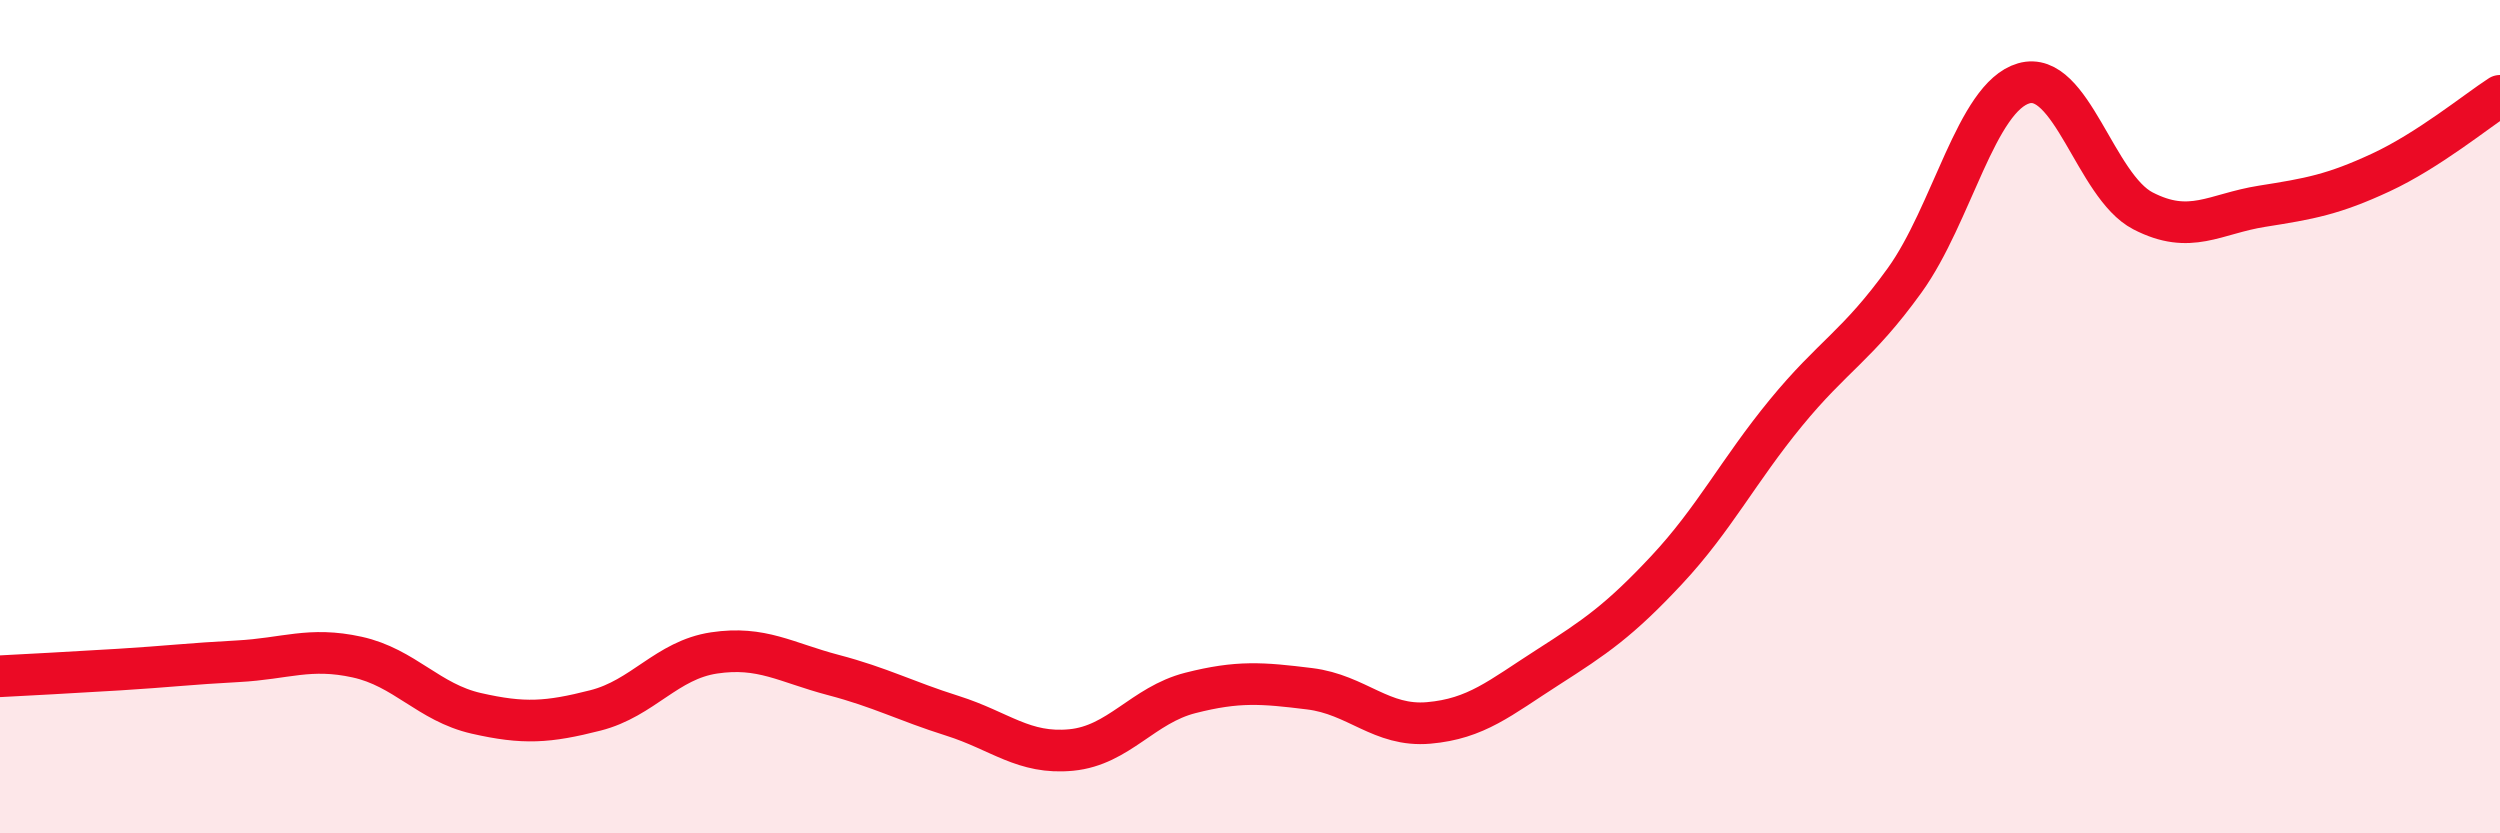 
    <svg width="60" height="20" viewBox="0 0 60 20" xmlns="http://www.w3.org/2000/svg">
      <path
        d="M 0,16.23 C 0.57,16.2 1.72,16.14 2.86,16.07 C 4,16 4.57,15.93 5.71,15.87 C 6.85,15.81 7.43,15.52 8.57,15.77 C 9.71,16.02 10.29,16.86 11.43,17.12 C 12.57,17.38 13.15,17.34 14.29,17.05 C 15.43,16.76 16,15.84 17.14,15.67 C 18.28,15.5 18.86,15.9 20,16.2 C 21.14,16.5 21.72,16.82 22.86,17.18 C 24,17.54 24.57,18.11 25.71,18 C 26.85,17.89 27.43,16.92 28.57,16.63 C 29.71,16.34 30.29,16.39 31.43,16.53 C 32.57,16.67 33.15,17.45 34.29,17.35 C 35.43,17.25 36,16.75 37.14,16.02 C 38.28,15.29 38.86,14.9 40,13.68 C 41.14,12.46 41.72,11.3 42.86,9.91 C 44,8.52 44.57,8.31 45.71,6.73 C 46.85,5.15 47.43,2.33 48.57,2 C 49.71,1.67 50.29,4.47 51.43,5.06 C 52.57,5.65 53.15,5.13 54.29,4.95 C 55.43,4.77 56,4.67 57.14,4.14 C 58.28,3.61 59.43,2.67 60,2.3L60 20L0 20Z"
        fill="#EB0A25"
        opacity="0.1"
        stroke-linecap="round"
        stroke-linejoin="round"
      />
      <path
        d="M 0,16.23 C 0.57,16.2 1.72,16.14 2.86,16.07 C 4,16 4.57,15.93 5.71,15.87 C 6.85,15.81 7.43,15.52 8.57,15.77 C 9.71,16.02 10.29,16.86 11.43,17.12 C 12.57,17.38 13.15,17.34 14.29,17.05 C 15.43,16.76 16,15.84 17.14,15.67 C 18.28,15.5 18.86,15.9 20,16.2 C 21.14,16.5 21.72,16.82 22.86,17.18 C 24,17.54 24.57,18.11 25.71,18 C 26.85,17.89 27.43,16.92 28.57,16.63 C 29.71,16.34 30.29,16.39 31.43,16.53 C 32.57,16.67 33.15,17.45 34.29,17.35 C 35.43,17.25 36,16.75 37.14,16.02 C 38.28,15.29 38.86,14.9 40,13.68 C 41.14,12.46 41.72,11.3 42.86,9.91 C 44,8.52 44.57,8.31 45.71,6.73 C 46.85,5.15 47.43,2.33 48.57,2 C 49.71,1.67 50.29,4.47 51.43,5.06 C 52.57,5.65 53.15,5.13 54.29,4.95 C 55.43,4.77 56,4.67 57.14,4.14 C 58.28,3.61 59.43,2.67 60,2.3"
        stroke="#EB0A25"
        stroke-width="1"
        fill="none"
        stroke-linecap="round"
        stroke-linejoin="round"
      />
    </svg>
  